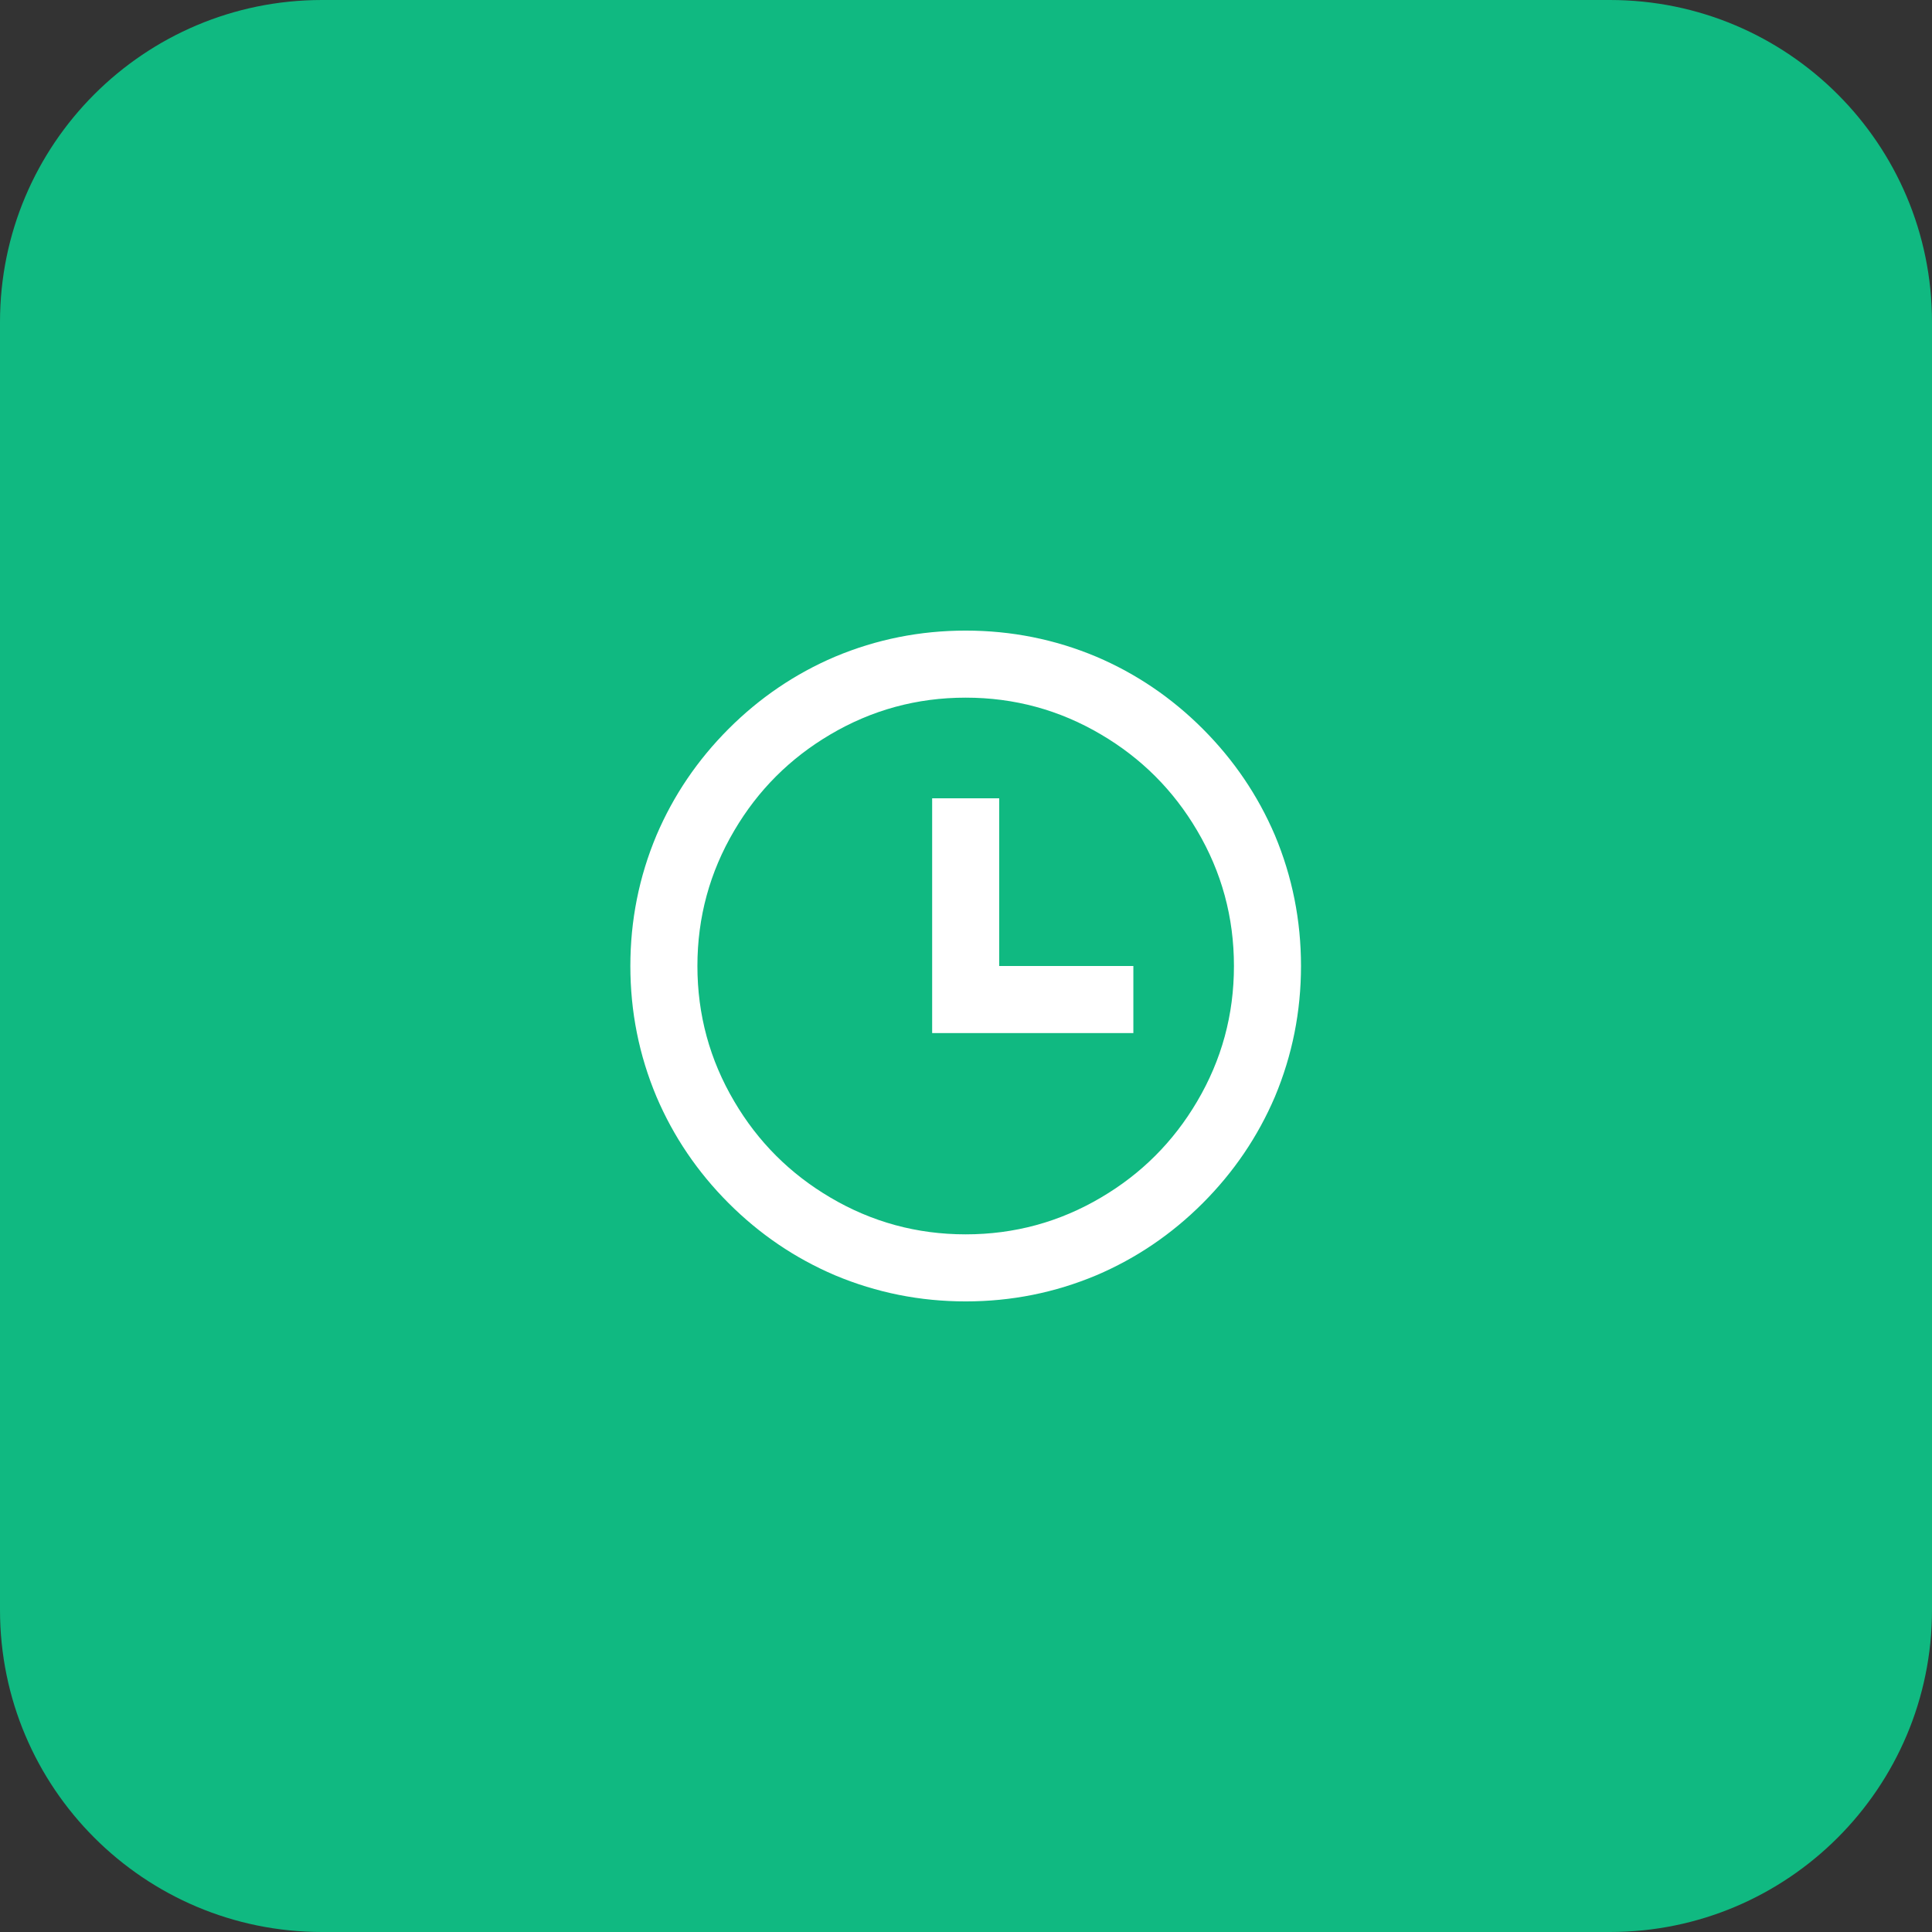 <svg width="48" height="48" viewBox="0 0 48 48" fill="none" xmlns="http://www.w3.org/2000/svg">
<rect x="0" y="0" width="48" height="48" fill="#333333" stroke="none"/>
<path d="M0 8C0 3.582 3.582 0 8 0H40C44.418 0 48 3.582 48 8V40C48 44.418 44.418 48 40 48H8C3.582 48 0 44.418 0 40V8Z" fill="#10B981"/>
<path d="M23.992 32.333C22.859 32.333 21.776 32.117 20.743 31.683C19.754 31.261 18.874 30.664 18.102 29.892C17.33 29.119 16.733 28.239 16.311 27.25C15.877 26.217 15.661 25.133 15.661 24C15.661 22.867 15.877 21.783 16.311 20.75C16.733 19.761 17.33 18.881 18.102 18.108C18.874 17.336 19.754 16.739 20.743 16.317C21.776 15.883 22.859 15.667 23.992 15.667C25.125 15.667 26.208 15.883 27.241 16.317C28.23 16.739 29.11 17.336 29.882 18.108C30.654 18.881 31.251 19.761 31.674 20.75C32.107 21.783 32.323 22.867 32.323 24C32.323 25.133 32.107 26.217 31.674 27.25C31.251 28.239 30.654 29.119 29.882 29.892C29.11 30.664 28.23 31.261 27.241 31.683C26.208 32.117 25.125 32.333 23.992 32.333ZM23.992 30.667C25.203 30.667 26.325 30.361 27.358 29.75C28.358 29.161 29.152 28.367 29.741 27.367C30.352 26.333 30.657 25.211 30.657 24C30.657 22.789 30.352 21.667 29.741 20.633C29.152 19.633 28.358 18.839 27.358 18.25C26.325 17.639 25.203 17.333 23.992 17.333C22.781 17.333 21.659 17.639 20.626 18.25C19.627 18.839 18.832 19.633 18.244 20.633C17.633 21.667 17.327 22.789 17.327 24C17.327 25.211 17.633 26.333 18.244 27.367C18.832 28.367 19.627 29.161 20.626 29.75C21.659 30.361 22.781 30.667 23.992 30.667ZM24.825 24H28.158V25.667H23.159V19.833H24.825V24Z" fill="white"/>
</svg>
